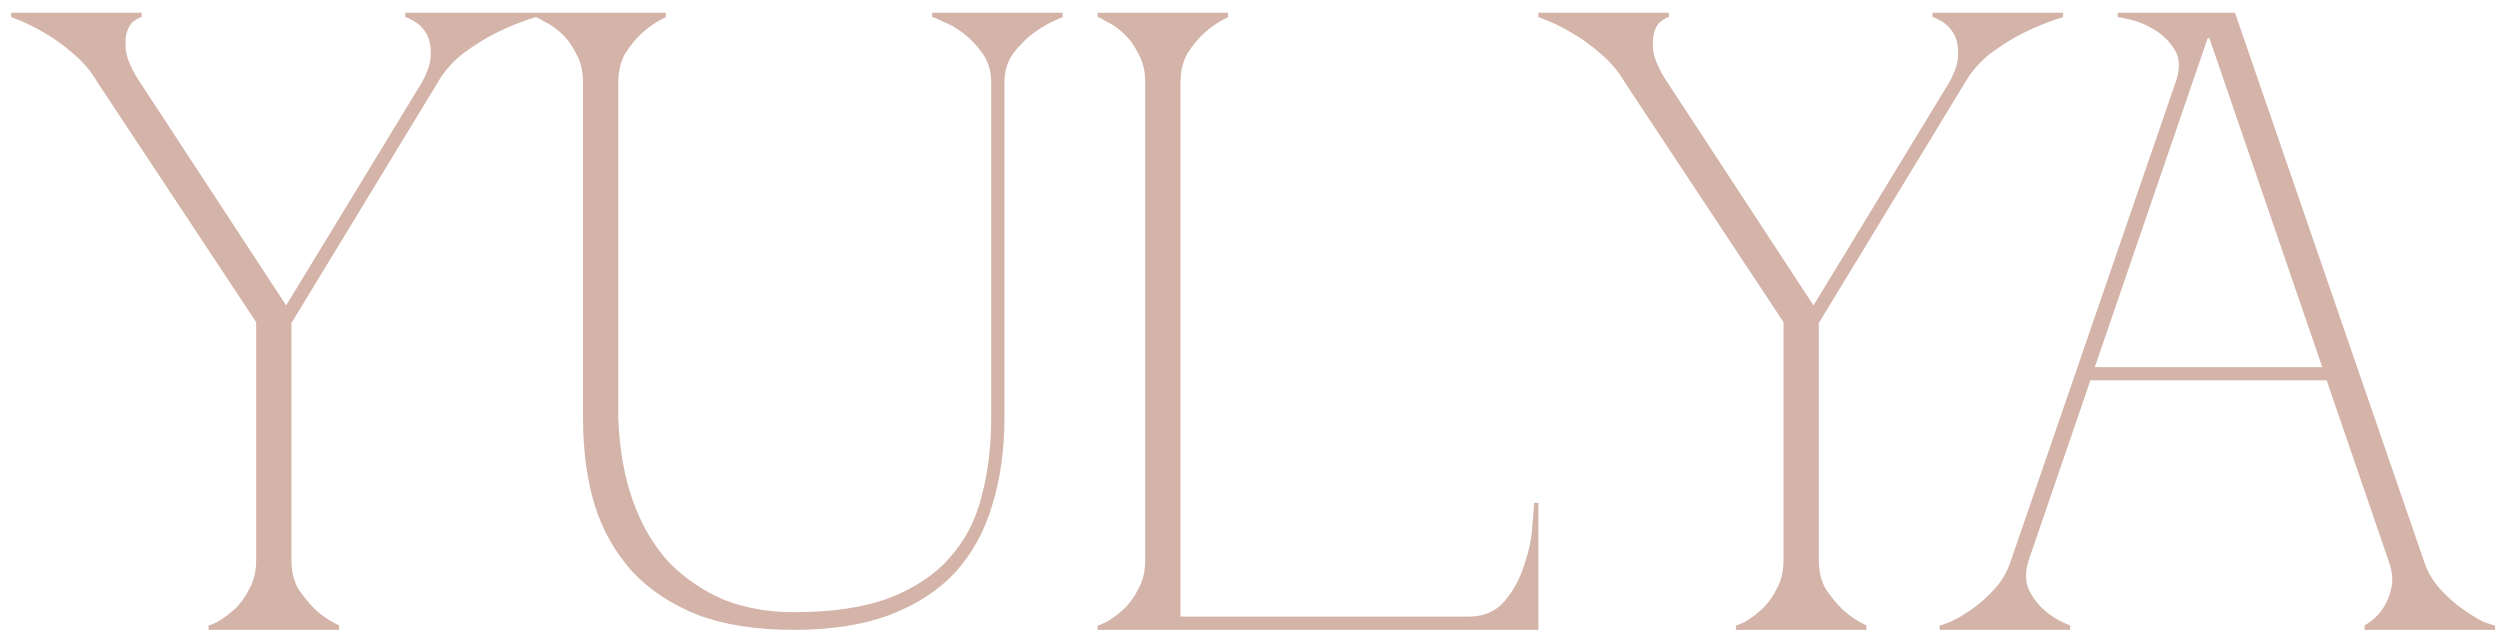 <?xml version="1.0" encoding="UTF-8"?> <svg xmlns="http://www.w3.org/2000/svg" width="188" height="48" viewBox="0 0 188 48" fill="none"><path d="M7.332 6.193C6.845 5.354 6.227 4.624 5.475 4.006C4.768 3.387 4.061 2.878 3.354 2.481C2.558 1.995 1.718 1.597 0.834 1.287V0.956H10.646V1.287C10.558 1.287 10.381 1.376 10.116 1.553C9.895 1.685 9.718 1.928 9.586 2.282C9.453 2.635 9.409 3.099 9.453 3.674C9.497 4.249 9.785 4.978 10.315 5.862L21.519 22.967L31.729 6.193C32.215 5.309 32.436 4.558 32.392 3.939C32.392 3.32 32.26 2.812 31.994 2.414C31.729 2.017 31.42 1.729 31.066 1.553C30.757 1.376 30.558 1.287 30.47 1.287V0.956H40.282V1.287C39.265 1.597 38.271 1.995 37.298 2.481C36.503 2.878 35.685 3.387 34.845 4.006C34.05 4.624 33.409 5.354 32.923 6.193L21.917 24.293V42.127C21.917 42.967 22.094 43.696 22.448 44.315C22.845 44.889 23.265 45.397 23.707 45.839C24.238 46.326 24.834 46.723 25.497 47.033V47.364H15.685V47.033C15.774 47.033 15.995 46.944 16.348 46.768C16.746 46.547 17.166 46.237 17.608 45.839C18.05 45.442 18.425 44.933 18.735 44.315C19.088 43.696 19.265 42.967 19.265 42.127V24.226L7.332 6.193ZM43.844 6.193C43.844 5.354 43.667 4.624 43.313 4.006C43.004 3.387 42.628 2.878 42.186 2.481C41.744 2.083 41.324 1.796 40.926 1.619C40.573 1.398 40.352 1.287 40.264 1.287V0.956H50.076V1.287C49.413 1.597 48.816 1.995 48.285 2.481C47.843 2.878 47.424 3.387 47.026 4.006C46.672 4.624 46.495 5.354 46.495 6.193V31.453C46.584 33.84 46.96 35.939 47.623 37.751C48.285 39.563 49.192 41.088 50.341 42.326C51.534 43.519 52.904 44.447 54.451 45.11C56.042 45.729 57.788 46.038 59.689 46.038C62.562 46.038 64.948 45.685 66.849 44.977C68.794 44.226 70.319 43.21 71.423 41.928C72.573 40.646 73.368 39.121 73.81 37.353C74.296 35.541 74.539 33.574 74.539 31.453V6.193C74.539 5.354 74.318 4.624 73.876 4.006C73.434 3.387 72.948 2.878 72.418 2.481C71.888 2.083 71.379 1.796 70.893 1.619C70.451 1.398 70.186 1.287 70.097 1.287V0.956H79.909V1.287C79.114 1.597 78.385 1.995 77.722 2.481C77.191 2.878 76.683 3.387 76.197 4.006C75.755 4.624 75.534 5.354 75.534 6.193V31.453C75.534 33.84 75.225 36.027 74.606 38.016C74.031 39.961 73.103 41.641 71.821 43.055C70.539 44.425 68.904 45.486 66.915 46.237C64.926 46.989 62.517 47.364 59.689 47.364C56.86 47.364 54.451 46.989 52.462 46.237C50.473 45.442 48.838 44.359 47.556 42.989C46.275 41.574 45.324 39.895 44.705 37.95C44.131 36.005 43.844 33.84 43.844 31.453V6.193ZM86.121 6.193C86.121 5.354 85.945 4.624 85.591 4.006C85.281 3.387 84.906 2.878 84.464 2.481C84.022 2.083 83.602 1.796 83.204 1.619C82.851 1.398 82.63 1.287 82.541 1.287V0.956H92.353V1.287C91.69 1.597 91.094 1.995 90.563 2.481C90.121 2.878 89.701 3.387 89.304 4.006C88.95 4.624 88.773 5.354 88.773 6.193V46.37H110.453C111.602 46.37 112.508 45.972 113.171 45.176C113.834 44.381 114.32 43.475 114.629 42.458C114.983 41.442 115.182 40.491 115.226 39.607C115.314 38.679 115.359 38.083 115.359 37.817H115.69V47.364H82.541V47.033C82.63 47.033 82.851 46.944 83.204 46.768C83.602 46.547 84.022 46.237 84.464 45.839C84.906 45.442 85.281 44.933 85.591 44.315C85.945 43.696 86.121 42.967 86.121 42.127V6.193ZM122.187 6.193C121.701 5.354 121.082 4.624 120.331 4.006C119.624 3.387 118.917 2.878 118.209 2.481C117.414 1.995 116.574 1.597 115.69 1.287V0.956H125.502V1.287C125.414 1.287 125.237 1.376 124.972 1.553C124.751 1.685 124.574 1.928 124.441 2.282C124.309 2.635 124.265 3.099 124.309 3.674C124.353 4.249 124.64 4.978 125.171 5.862L136.375 22.967L146.585 6.193C147.071 5.309 147.292 4.558 147.248 3.939C147.248 3.32 147.115 2.812 146.85 2.414C146.585 2.017 146.275 1.729 145.922 1.553C145.612 1.376 145.414 1.287 145.325 1.287V0.956H155.137V1.287C154.121 1.597 153.126 1.995 152.154 2.481C151.358 2.878 150.541 3.387 149.701 4.006C148.905 4.624 148.264 5.354 147.778 6.193L136.773 24.293V42.127C136.773 42.967 136.95 43.696 137.303 44.315C137.701 44.889 138.121 45.397 138.563 45.839C139.093 46.326 139.69 46.723 140.353 47.033V47.364H130.541V47.033C130.629 47.033 130.85 46.944 131.204 46.768C131.602 46.547 132.021 46.237 132.463 45.839C132.905 45.442 133.281 44.933 133.59 44.315C133.944 43.696 134.121 42.967 134.121 42.127V24.226L122.187 6.193ZM152.557 42.127C152.292 42.967 152.292 43.696 152.557 44.315C152.822 44.889 153.198 45.397 153.684 45.839C154.214 46.326 154.877 46.723 155.673 47.033V47.364H145.861V47.033C145.949 47.033 146.214 46.944 146.656 46.768C147.143 46.547 147.673 46.237 148.247 45.839C148.822 45.442 149.397 44.933 149.971 44.315C150.546 43.696 150.966 42.967 151.231 42.127L163.695 5.928C163.96 5 163.894 4.249 163.496 3.674C163.098 3.055 162.59 2.569 161.971 2.216C161.397 1.862 160.822 1.619 160.247 1.486C159.673 1.354 159.341 1.287 159.253 1.287V0.956H168.07L182.258 42.127C182.523 42.967 182.943 43.696 183.518 44.315C184.092 44.933 184.667 45.442 185.242 45.839C185.816 46.237 186.324 46.547 186.766 46.768C187.253 46.944 187.54 47.033 187.628 47.033V47.364H177.816V47.033C178.347 46.723 178.789 46.326 179.142 45.839C179.452 45.397 179.673 44.889 179.805 44.315C179.982 43.696 179.916 42.967 179.606 42.127L174.965 28.602H157.198L152.557 42.127ZM166.148 2.878H166.015L157.529 27.608H174.634L166.148 2.878Z" fill="#D4B3A8"></path></svg> 